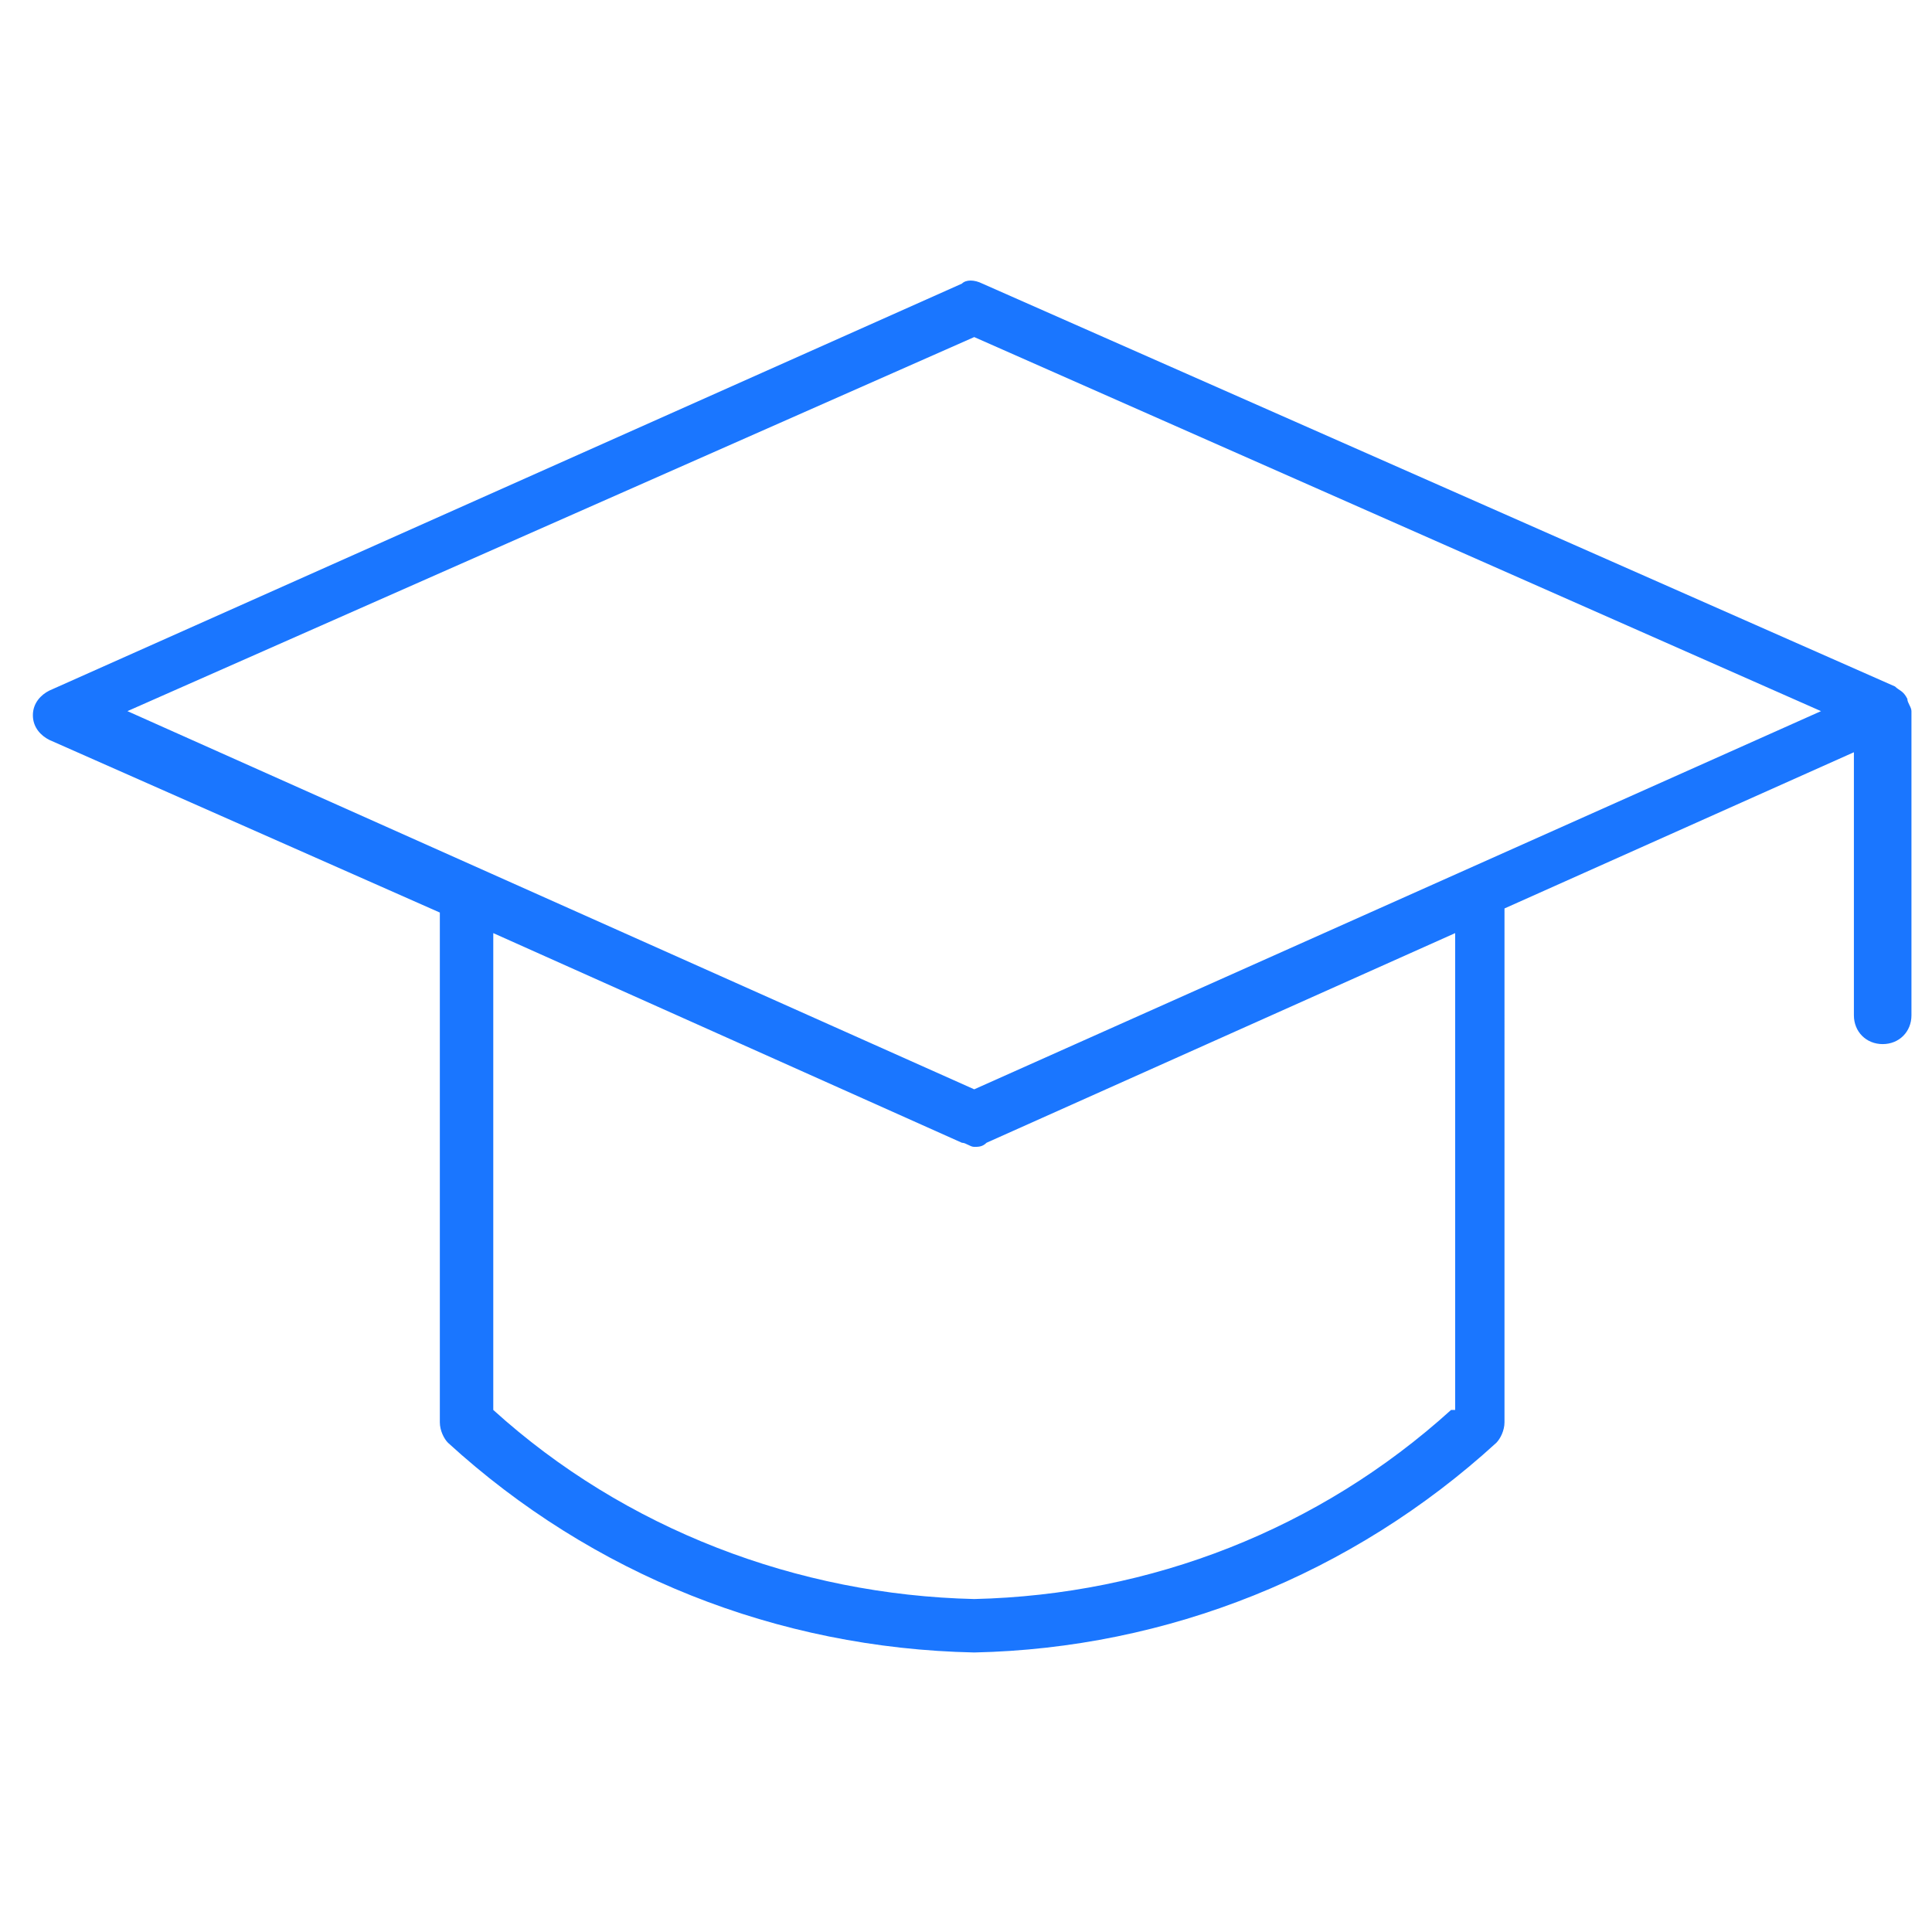 <svg version="1.1" xmlns="http://www.w3.org/2000/svg" xmlns:xlink="http://www.w3.org/1999/xlink" x="0px" y="0px" viewBox="0 0 47 47" enable-background="new 0 0 47 47" xml:space="preserve"><path d="M46.4,17C46.4,17,46.3,17,46.4,17c-0.1-0.2-0.2-0.2-0.3-0.3c0,0,0,0,0,0l0,0c0,0,0,0,0,0L23.9,6.9c-0.2-0.1-0.4-0.1-0.5,0L1.2,16.8c-0.2,0.1-0.4,0.3-0.4,0.6s0.2,0.5,0.4,0.6l9.5,4.2v12.4c0,0.2,0.1,0.4,0.2,0.5c3.5,3.2,8,5,12.8,5.1c4.7-0.1,9.2-1.9,12.7-5.1c0.1-0.1,0.2-0.3,0.2-0.5V22.1l8.5-3.8v6.4c0,0.4,0.3,0.7,0.7,0.7s0.7-0.3,0.7-0.7v-7.4C46.5,17.2,46.4,17.1,46.4,17z M35.3,34.3c-3.2,2.9-7.3,4.5-11.6,4.6c-4.3-0.1-8.5-1.7-11.7-4.6V22.7l11.4,5.1c0.1,0,0.2,0.1,0.3,0.1s0.2,0,0.3-0.1l11.4-5.1V34.3z M23.7,26.5L3.1,17.3l20.6-9.1l20.6,9.1L23.7,26.5z" fill="#1a76ff"/></svg>

